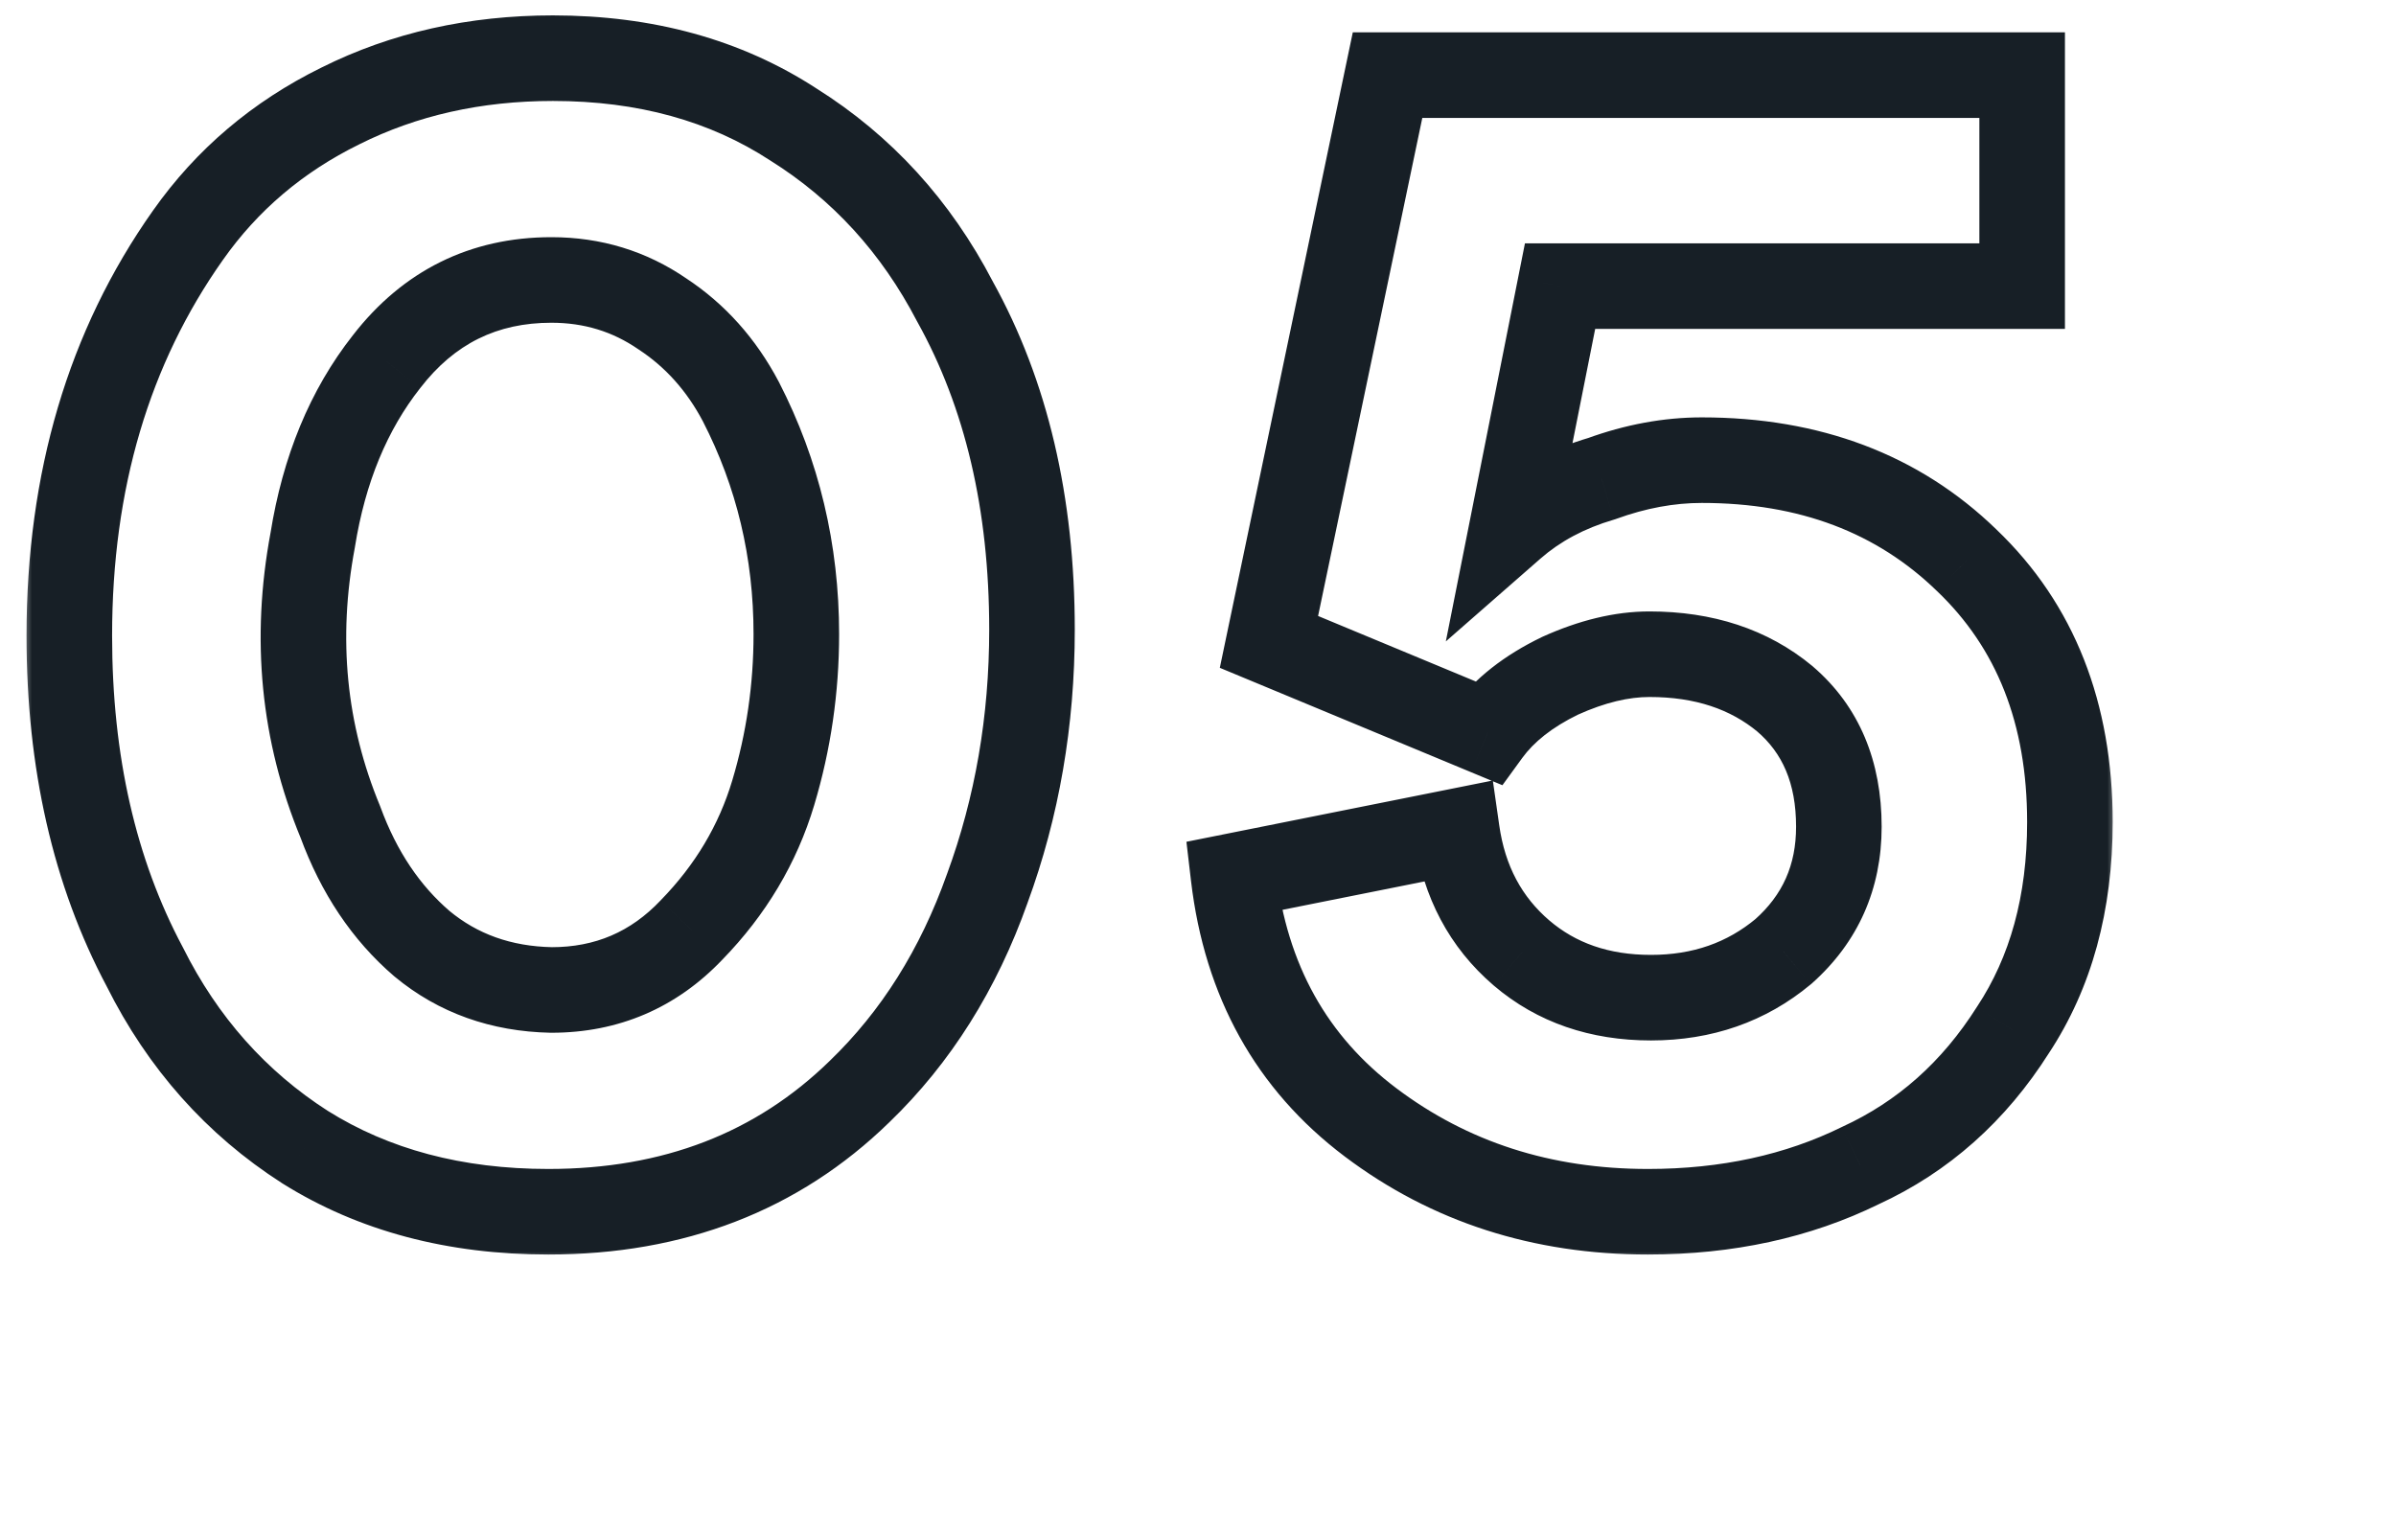 <svg width="112" height="72" viewBox="0 0 112 72" fill="none" xmlns="http://www.w3.org/2000/svg">
<mask id="path-1-outside-1_49040_15259" maskUnits="userSpaceOnUse" x="1" y="0" width="98" height="59" fill="black">
<rect fill="white" x="1" width="98" height="59"/>
<path d="M3.24 29.72C3.24 22.472 5.088 16.232 8.784 11C10.608 8.408 12.984 6.392 15.912 4.952C18.888 3.464 22.2 2.72 25.848 2.72C30.168 2.72 33.912 3.752 37.08 5.816C40.296 7.832 42.816 10.592 44.64 14.096C47.04 18.416 48.24 23.528 48.24 29.432C48.24 33.704 47.544 37.736 46.152 41.528C44.808 45.32 42.816 48.488 40.176 51.032C36.336 54.776 31.488 56.648 25.632 56.648C21.264 56.648 17.472 55.64 14.256 53.624C11.04 51.56 8.544 48.752 6.768 45.2C4.416 40.784 3.24 35.624 3.24 29.72ZM14.616 25.256C13.752 29.864 14.184 34.256 15.912 38.432C16.776 40.784 18.048 42.68 19.728 44.12C21.408 45.512 23.424 46.232 25.776 46.28C28.368 46.28 30.552 45.344 32.328 43.472C34.152 41.6 35.424 39.464 36.144 37.064C36.864 34.664 37.224 32.192 37.224 29.648C37.224 25.76 36.36 22.136 34.632 18.776C33.72 17.048 32.496 15.68 30.96 14.672C29.424 13.616 27.696 13.088 25.776 13.088C22.608 13.088 20.04 14.36 18.072 16.904C16.296 19.16 15.144 21.944 14.616 25.256ZM77.029 56.648C72.085 56.648 67.765 55.256 64.069 52.472C60.373 49.688 58.237 45.848 57.661 40.952L68.101 38.864C68.437 41.216 69.445 43.112 71.125 44.552C72.757 45.944 74.773 46.64 77.173 46.64C79.573 46.64 81.637 45.92 83.365 44.48C85.093 42.944 85.957 41 85.957 38.648C85.957 36.104 85.117 34.112 83.437 32.672C81.757 31.28 79.645 30.584 77.101 30.584C75.805 30.584 74.413 30.92 72.925 31.592C71.437 32.312 70.309 33.2 69.541 34.256L59.317 30.008L64.861 3.512H94.525V13.376H72.925L70.693 24.608C71.845 23.6 73.237 22.856 74.869 22.376C76.453 21.8 78.013 21.512 79.549 21.512C84.589 21.512 88.717 23.072 91.933 26.192C95.149 29.264 96.757 33.344 96.757 38.432C96.757 42.224 95.869 45.464 94.093 48.152C92.269 51.032 89.893 53.144 86.965 54.488C84.037 55.928 80.725 56.648 77.029 56.648Z"/>
</mask>
<path d="M8.784 11L10.418 12.154L10.42 12.151L8.784 11ZM15.912 4.952L16.795 6.747L16.806 6.741L15.912 4.952ZM37.08 5.816L35.988 7.492L36.003 7.501L36.018 7.511L37.08 5.816ZM44.64 14.096L42.866 15.02L42.879 15.044L42.892 15.067L44.64 14.096ZM46.152 41.528L44.275 40.839L44.271 40.849L44.267 40.86L46.152 41.528ZM40.176 51.032L38.788 49.592L38.78 49.6L40.176 51.032ZM14.256 53.624L13.176 55.307L13.185 55.313L13.194 55.319L14.256 53.624ZM6.768 45.2L8.557 44.306L8.545 44.282L8.533 44.26L6.768 45.2ZM14.616 25.256L16.582 25.625L16.587 25.598L16.591 25.571L14.616 25.256ZM15.912 38.432L17.789 37.742L17.775 37.705L17.76 37.667L15.912 38.432ZM19.728 44.12L18.426 45.639L18.439 45.649L18.452 45.66L19.728 44.12ZM25.776 46.28L25.735 48.28L25.756 48.28H25.776V46.28ZM32.328 43.472L30.895 42.076L30.886 42.086L30.877 42.096L32.328 43.472ZM36.144 37.064L38.06 37.639L38.06 37.639L36.144 37.064ZM34.632 18.776L36.411 17.861L36.406 17.852L36.401 17.843L34.632 18.776ZM30.96 14.672L29.827 16.32L29.845 16.332L29.863 16.344L30.96 14.672ZM18.072 16.904L19.643 18.141L19.649 18.134L19.654 18.128L18.072 16.904ZM5.24 29.72C5.24 22.829 6.991 17.005 10.418 12.154L7.15 9.846C3.185 15.459 1.24 22.115 1.24 29.72H5.24ZM10.42 12.151C12.045 9.842 14.158 8.043 16.795 6.747L15.029 3.157C11.81 4.741 9.171 6.974 7.148 9.849L10.42 12.151ZM16.806 6.741C19.479 5.405 22.48 4.72 25.848 4.72V0.72C21.92 0.72 18.297 1.523 15.018 3.163L16.806 6.741ZM25.848 4.72C29.837 4.72 33.19 5.668 35.988 7.492L38.172 4.14C34.634 1.836 30.499 0.72 25.848 0.72V4.72ZM36.018 7.511C38.919 9.33 41.199 11.818 42.866 15.02L46.414 13.172C44.433 9.366 41.672 6.334 38.142 4.121L36.018 7.511ZM42.892 15.067C45.097 19.037 46.24 23.802 46.24 29.432H50.24C50.24 23.254 48.983 17.795 46.388 13.125L42.892 15.067ZM46.24 29.432C46.24 33.483 45.581 37.28 44.275 40.839L48.029 42.217C49.507 38.192 50.24 33.925 50.24 29.432H46.24ZM44.267 40.86C43.016 44.388 41.184 47.283 38.788 49.592L41.564 52.472C44.448 49.693 46.6 46.252 48.037 42.196L44.267 40.86ZM38.78 49.6C35.349 52.945 31.019 54.648 25.632 54.648V58.648C31.957 58.648 37.323 56.607 41.572 52.464L38.78 49.6ZM25.632 54.648C21.582 54.648 18.17 53.717 15.318 51.929L13.194 55.319C16.774 57.563 20.946 58.648 25.632 58.648V54.648ZM15.336 51.941C12.435 50.079 10.178 47.549 8.557 44.306L4.979 46.094C6.909 49.955 9.645 53.041 13.176 55.307L15.336 51.941ZM8.533 44.26C6.361 40.181 5.24 35.355 5.24 29.72H1.24C1.24 35.893 2.471 41.387 5.003 46.14L8.533 44.26ZM12.65 24.887C11.718 29.862 12.182 34.648 14.064 39.197L17.76 37.667C16.186 33.864 15.786 29.866 16.582 25.625L12.65 24.887ZM14.035 39.122C15.001 41.751 16.454 43.948 18.426 45.639L21.03 42.602C19.642 41.412 18.551 39.817 17.789 37.742L14.035 39.122ZM18.452 45.66C20.508 47.364 22.969 48.223 25.735 48.28L25.817 44.28C23.879 44.241 22.308 43.66 21.004 42.58L18.452 45.66ZM25.776 48.28C28.914 48.28 31.623 47.121 33.779 44.849L30.877 42.096C29.481 43.567 27.822 44.28 25.776 44.28V48.28ZM33.761 44.868C35.799 42.775 37.243 40.361 38.06 37.639L34.228 36.489C33.605 38.567 32.505 40.425 30.895 42.076L33.761 44.868ZM38.06 37.639C38.836 35.049 39.224 32.384 39.224 29.648H35.224C35.224 32 34.892 34.279 34.228 36.489L38.06 37.639ZM39.224 29.648C39.224 25.451 38.288 21.513 36.411 17.861L32.853 19.691C34.432 22.759 35.224 26.069 35.224 29.648H39.224ZM36.401 17.843C35.341 15.835 33.894 14.205 32.057 13L29.863 16.344C31.098 17.155 32.099 18.261 32.863 19.709L36.401 17.843ZM32.093 13.024C30.213 11.732 28.088 11.088 25.776 11.088V15.088C27.304 15.088 28.635 15.501 29.827 16.32L32.093 13.024ZM25.776 11.088C21.978 11.088 18.83 12.655 16.49 15.68L19.654 18.128C21.25 16.065 23.238 15.088 25.776 15.088V11.088ZM16.5 15.667C14.48 18.233 13.214 21.349 12.641 24.941L16.591 25.571C17.075 22.539 18.111 20.087 19.643 18.141L16.5 15.667ZM64.069 52.472L62.865 54.069L62.865 54.069L64.069 52.472ZM57.661 40.952L57.269 38.991L55.459 39.353L55.674 41.186L57.661 40.952ZM68.101 38.864L70.081 38.581L69.782 36.488L67.709 36.903L68.101 38.864ZM71.125 44.552L69.823 46.071L69.827 46.074L71.125 44.552ZM83.365 44.48L84.645 46.016L84.67 45.996L84.694 45.975L83.365 44.48ZM83.437 32.672L84.738 31.154L84.726 31.143L84.713 31.132L83.437 32.672ZM72.925 31.592L72.102 29.769L72.078 29.78L72.054 29.792L72.925 31.592ZM69.541 34.256L68.773 36.103L70.23 36.708L71.158 35.432L69.541 34.256ZM59.317 30.008L57.359 29.598L57.02 31.22L58.549 31.855L59.317 30.008ZM64.861 3.512V1.512H63.236L62.903 3.102L64.861 3.512ZM94.525 3.512H96.525V1.512H94.525V3.512ZM94.525 13.376V15.376H96.525V13.376H94.525ZM72.925 13.376V11.376H71.283L70.963 12.986L72.925 13.376ZM70.693 24.608L68.731 24.218L67.585 29.985L72.01 26.113L70.693 24.608ZM74.869 22.376L75.433 24.295L75.493 24.277L75.552 24.256L74.869 22.376ZM91.933 26.192L90.54 27.628L90.546 27.633L90.551 27.638L91.933 26.192ZM94.093 48.152L92.424 47.05L92.413 47.066L92.403 47.082L94.093 48.152ZM86.965 54.488L86.13 52.67L86.106 52.681L86.082 52.693L86.965 54.488ZM77.029 54.648C72.487 54.648 68.597 53.379 65.272 50.874L62.865 54.069C66.933 57.133 71.682 58.648 77.029 58.648V54.648ZM65.272 50.874C62.043 48.442 60.164 45.111 59.647 40.718L55.674 41.186C56.31 46.584 58.702 50.934 62.865 54.069L65.272 50.874ZM58.053 42.913L68.493 40.825L67.709 36.903L57.269 38.991L58.053 42.913ZM66.121 39.147C66.52 41.941 67.746 44.29 69.823 46.071L72.426 43.033C71.143 41.934 70.353 40.491 70.081 38.581L66.121 39.147ZM69.827 46.074C71.864 47.812 74.357 48.64 77.173 48.64V44.64C75.188 44.64 73.649 44.077 72.423 43.03L69.827 46.074ZM77.173 48.64C80.007 48.64 82.532 47.777 84.645 46.016L82.084 42.944C80.741 44.063 79.139 44.64 77.173 44.64V48.64ZM84.694 45.975C86.857 44.052 87.957 41.56 87.957 38.648H83.957C83.957 40.44 83.329 41.836 82.036 42.985L84.694 45.975ZM87.957 38.648C87.957 35.617 86.93 33.032 84.738 31.154L82.135 34.191C83.303 35.191 83.957 36.591 83.957 38.648H87.957ZM84.713 31.132C82.616 29.395 80.029 28.584 77.101 28.584V32.584C79.26 32.584 80.897 33.165 82.161 34.212L84.713 31.132ZM77.101 28.584C75.457 28.584 73.783 29.01 72.102 29.769L73.748 33.415C75.042 32.83 76.152 32.584 77.101 32.584V28.584ZM72.054 29.792C70.346 30.618 68.93 31.696 67.923 33.08L71.158 35.432C71.688 34.704 72.527 34.006 73.796 33.392L72.054 29.792ZM70.308 32.409L60.084 28.161L58.549 31.855L68.773 36.103L70.308 32.409ZM61.274 30.418L66.818 3.922L62.903 3.102L57.359 29.598L61.274 30.418ZM64.861 5.512H94.525V1.512H64.861V5.512ZM92.525 3.512V13.376H96.525V3.512H92.525ZM94.525 11.376H72.925V15.376H94.525V11.376ZM70.963 12.986L68.731 24.218L72.654 24.998L74.886 13.766L70.963 12.986ZM72.01 26.113C72.921 25.316 74.048 24.702 75.433 24.295L74.304 20.457C72.426 21.01 70.769 21.884 69.376 23.103L72.01 26.113ZM75.552 24.256C76.939 23.752 78.267 23.512 79.549 23.512V19.512C77.758 19.512 75.967 19.849 74.185 20.496L75.552 24.256ZM79.549 23.512C84.139 23.512 87.745 24.916 90.54 27.628L93.325 24.756C89.689 21.228 85.038 19.512 79.549 19.512V23.512ZM90.551 27.638C93.314 30.277 94.757 33.804 94.757 38.432H98.757C98.757 32.884 96.984 28.251 93.314 24.746L90.551 27.638ZM94.757 38.432C94.757 41.903 93.948 44.743 92.424 47.05L95.761 49.255C97.79 46.185 98.757 42.545 98.757 38.432H94.757ZM92.403 47.082C90.773 49.655 88.686 51.497 86.13 52.67L87.799 56.306C91.099 54.791 93.764 52.409 95.782 49.222L92.403 47.082ZM86.082 52.693C83.463 53.981 80.46 54.648 77.029 54.648V58.648C80.99 58.648 84.61 57.875 87.847 56.283L86.082 52.693Z" fill="#171F26" mask="url(#path-1-outside-1_49040_15259)"/>
</svg>
